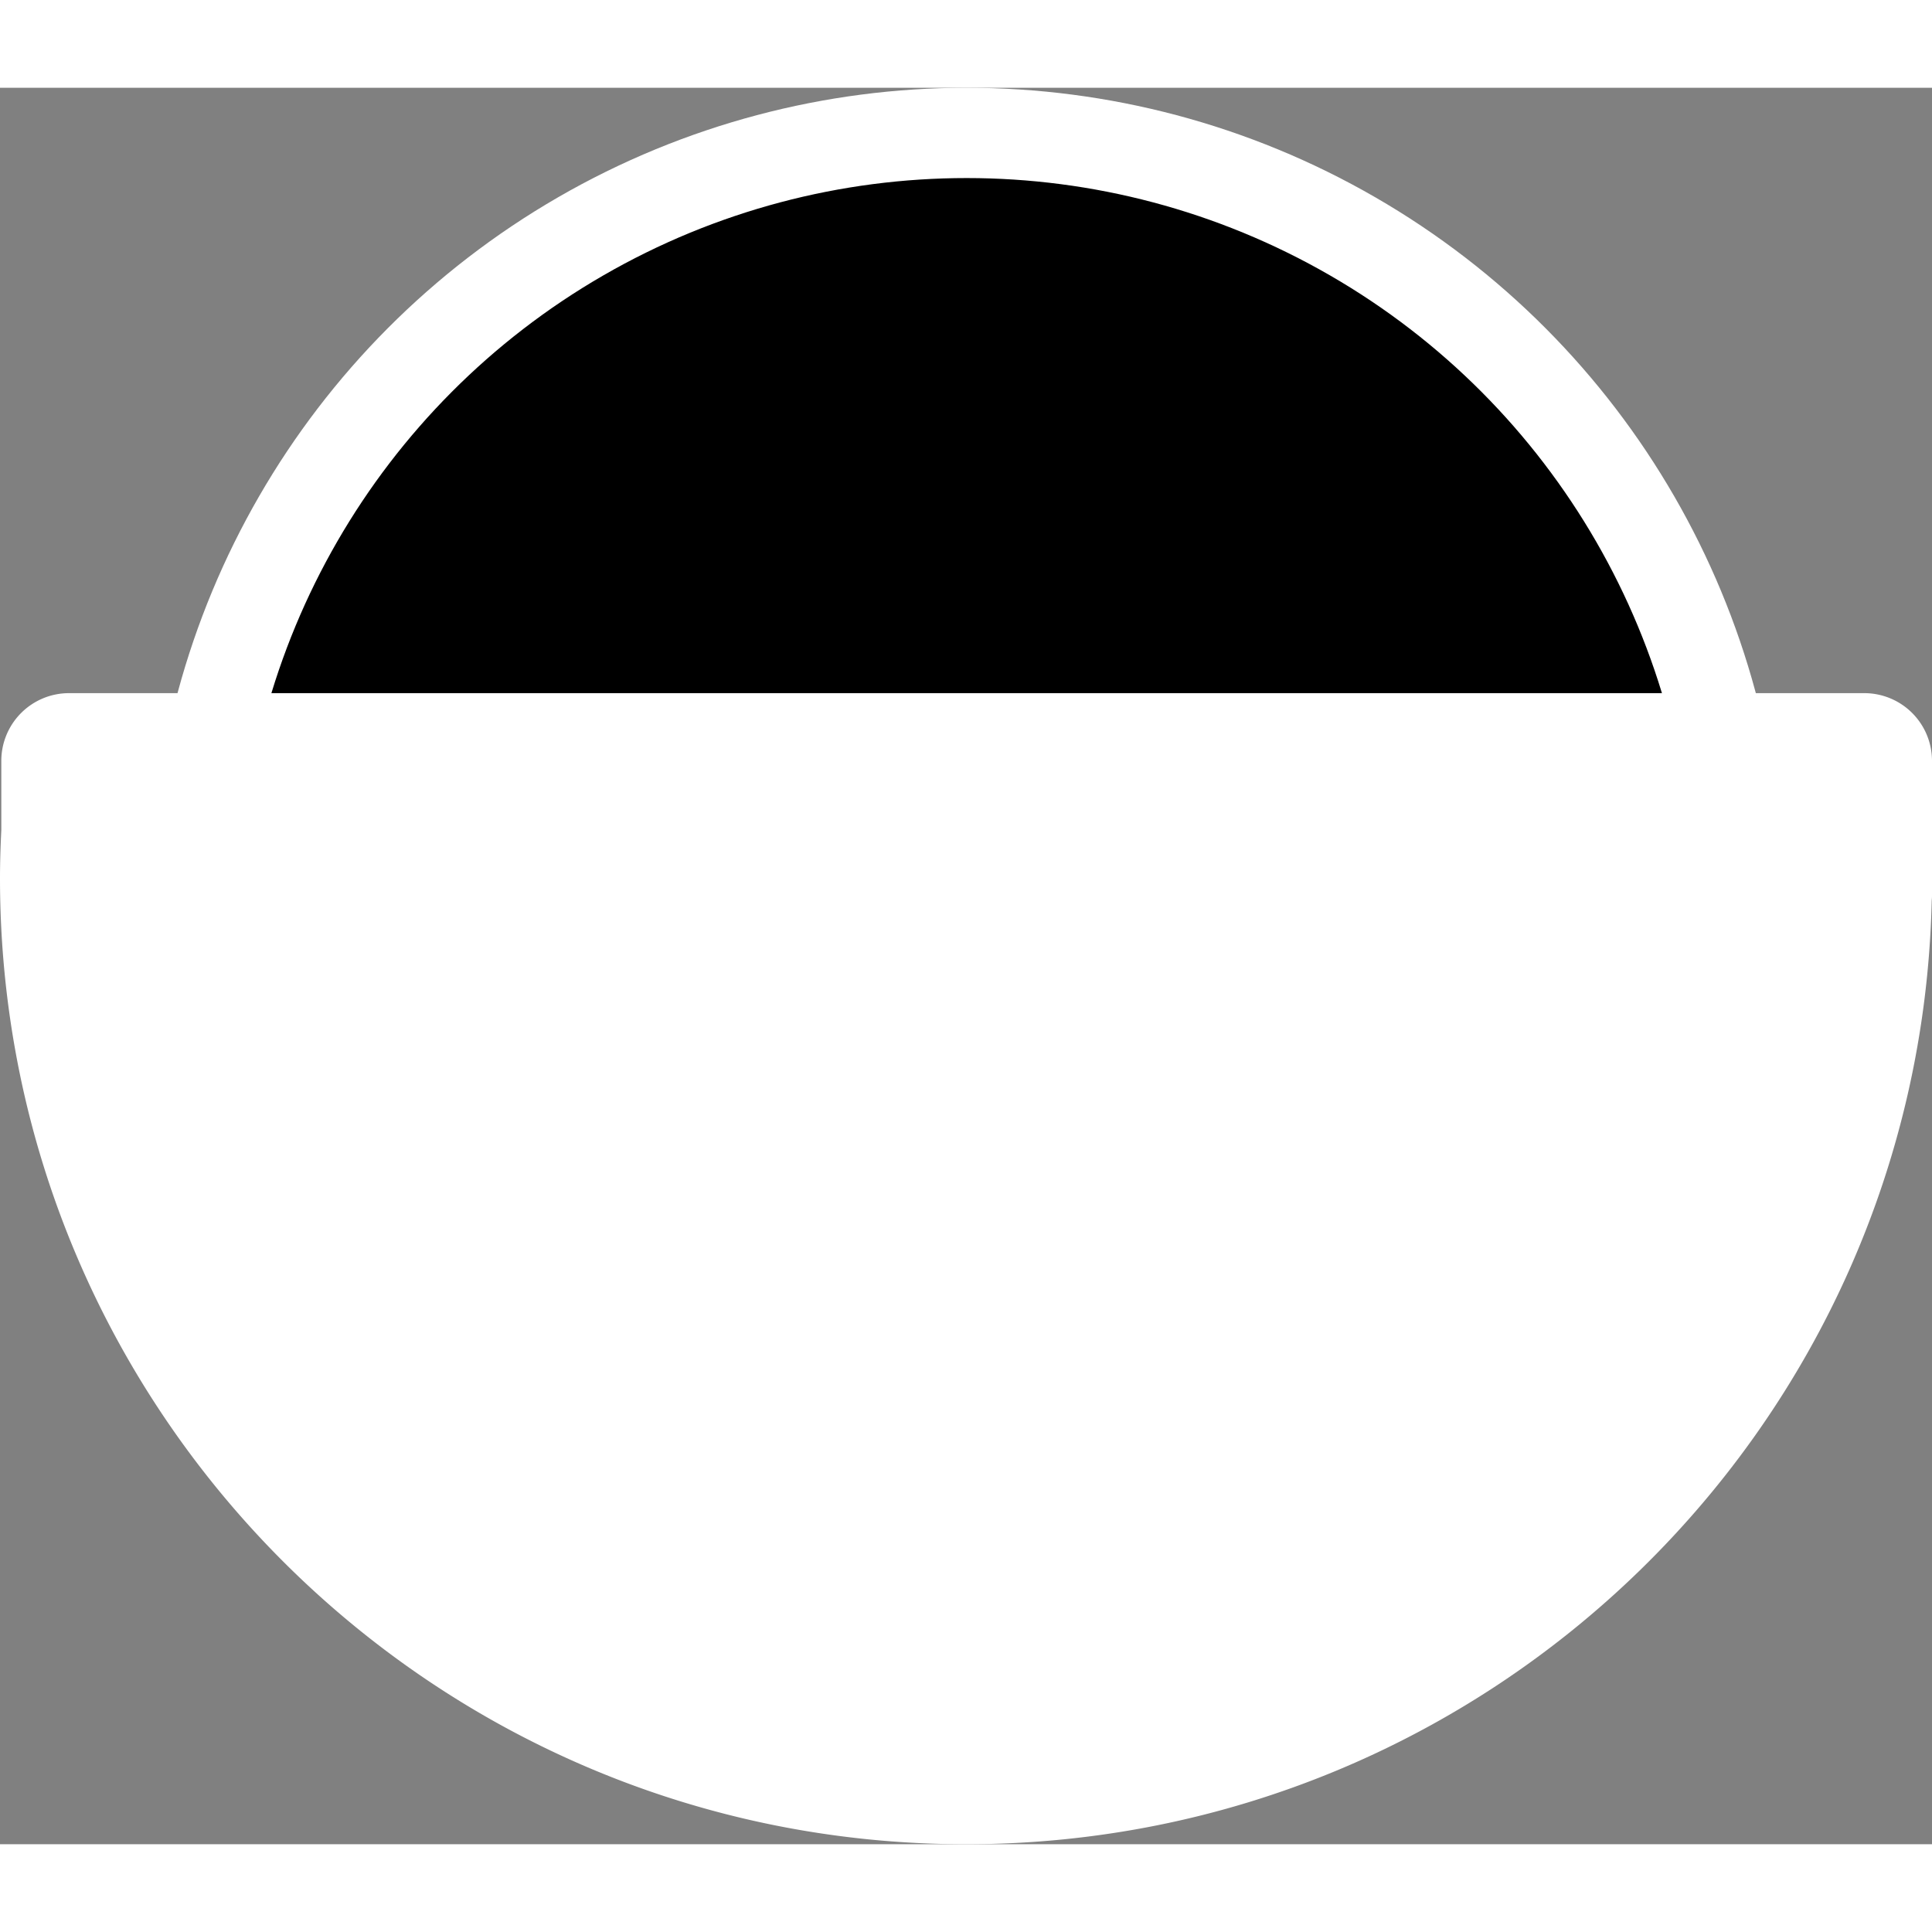 <svg xmlns="http://www.w3.org/2000/svg" width="24" height="24" viewBox="0 0 428 389.11" class="Icon_icon__YWI0Z Icon_sm__OGRmY"><rect x="0" y="0" width="428" height="389.11" fill="#808080" stroke="none"/><defs><style type="text/css">@media (prefers-color-scheme: light) {path.umami { fill: #000000 !important; } circle.umami { stroke: #000000 !important; }}</style></defs><g data-name="Layer 2"><g data-name="Layer 4"><circle class="umami" cx="214.15" cy="181" r="171" fill="#0000" stroke="#FFF" stroke-miterlimit="10" stroke-width="20"></circle><path class="umami" fill="#FFF" d="M413 134.11H15.29a15 15 0 0 0-15 15v15.3C.12 168 0 171.52 0 175.11c0 118.19 95.81 214 214 214 116.4 0 211.1-92.94 213.93-208.67 0-.44.07-.88.07-1.33v-30a15 15 0 0 0-15-15"></path></g></g></svg>
